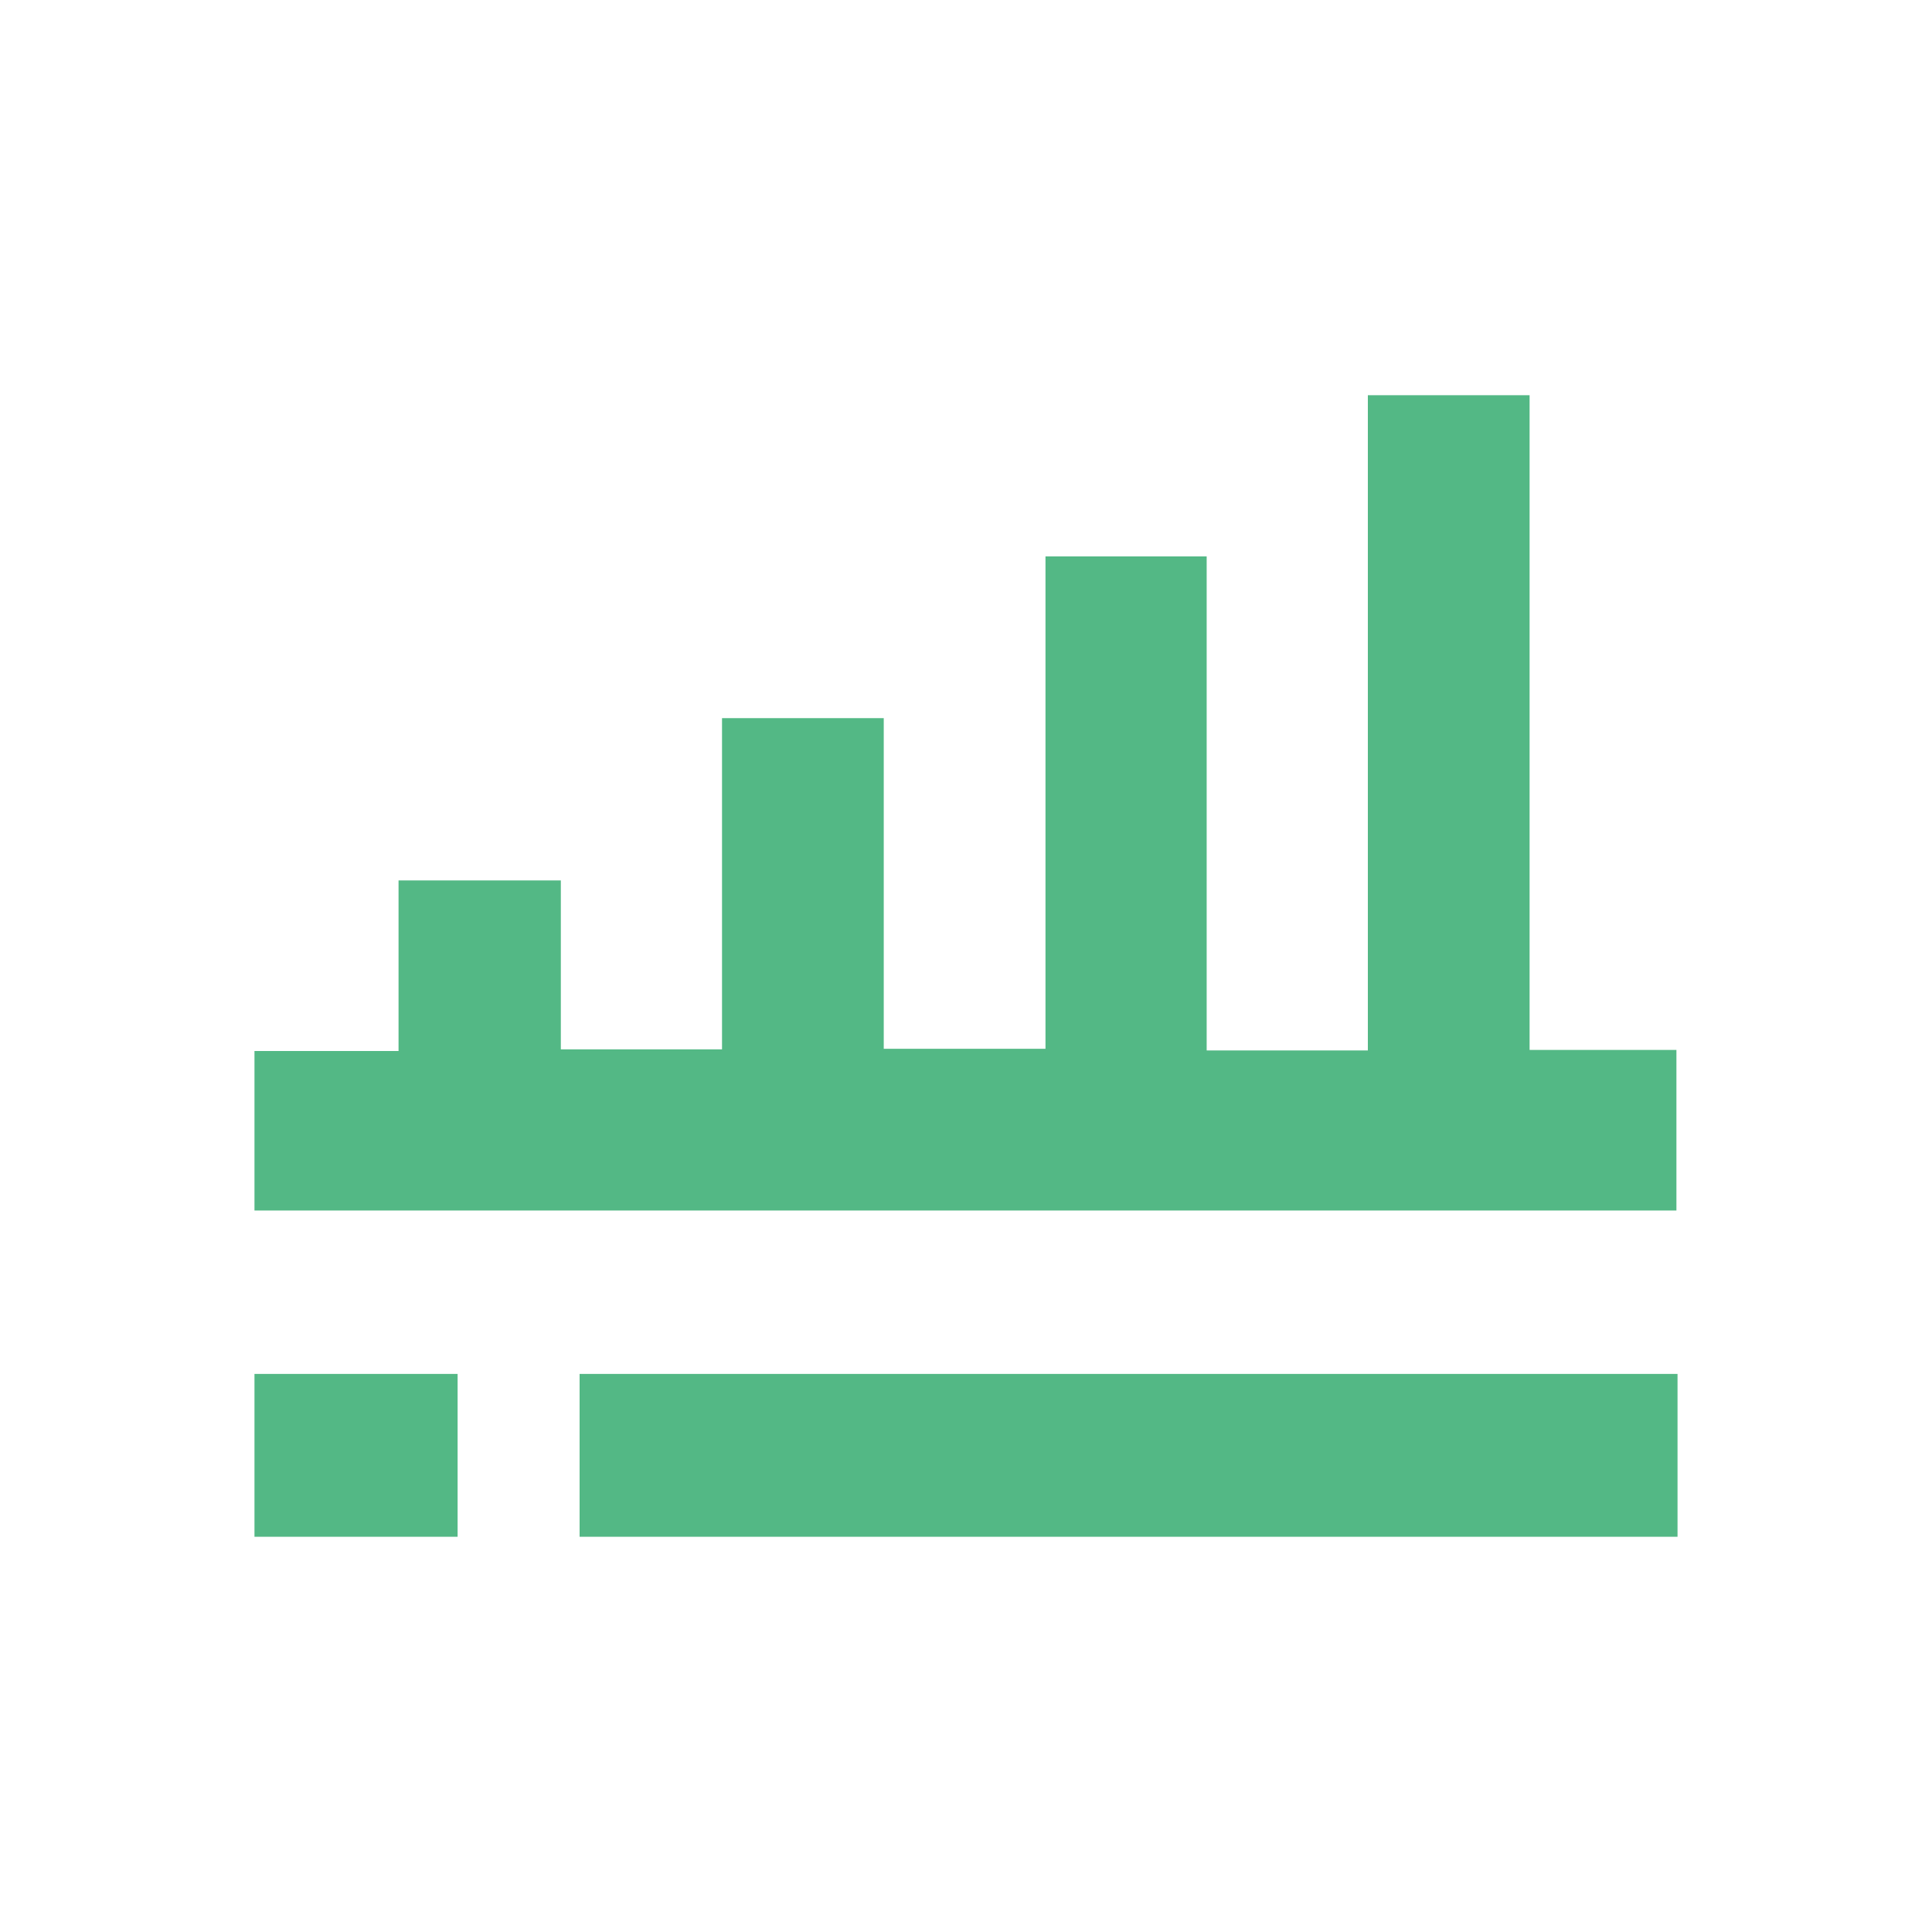 <?xml version="1.0" encoding="utf-8"?>
<!-- Generator: Adobe Illustrator 27.0.1, SVG Export Plug-In . SVG Version: 6.00 Build 0)  -->
<svg version="1.1" id="Layer_1" xmlns="http://www.w3.org/2000/svg" xmlns:xlink="http://www.w3.org/1999/xlink" x="0px" y="0px"
	 viewBox="0 0 350 350" style="enable-background:new 0 0 350 350;" xml:space="preserve">
<style type="text/css">
	.st0{fill:#53B885;}
</style>
<g>
	<path class="st0" d="M218.6,190.3c10.1,0,19.4,0,29.2,0c0-39.5,0-78.9,0-118.7c10,0,19.5,0,29.3,0c0,39.4,0,78.7,0,118.6
		c9,0,17.7,0,26.6,0c0,10,0,19.4,0,29.1c-85.7,0-171.5,0-257.6,0c0-9.5,0-18.9,0-28.9c8.7,0,17.2,0,26.1,0c0-10.5,0-20.5,0-30.9
		c9.8,0,19.3,0,29.4,0c0,10,0,20.2,0,30.6c9.9,0,19.3,0,29.2,0c0-19.8,0-39.7,0-60c10,0,19.5,0,29.3,0c0,19.9,0,39.7,0,59.9
		c9.8,0,19.3,0,29.3,0c0-29.7,0-59.3,0-89.2c9.9,0,19.3,0,29.2,0C218.6,130.5,218.6,160.1,218.6,190.3z"/>
	<rect x="46.1" y="248.9" class="st0" width="36.8" height="29.5"/>
	<rect x="105" y="248.9" class="st0" width="198.9" height="29.5"/>
</g>
</svg>
